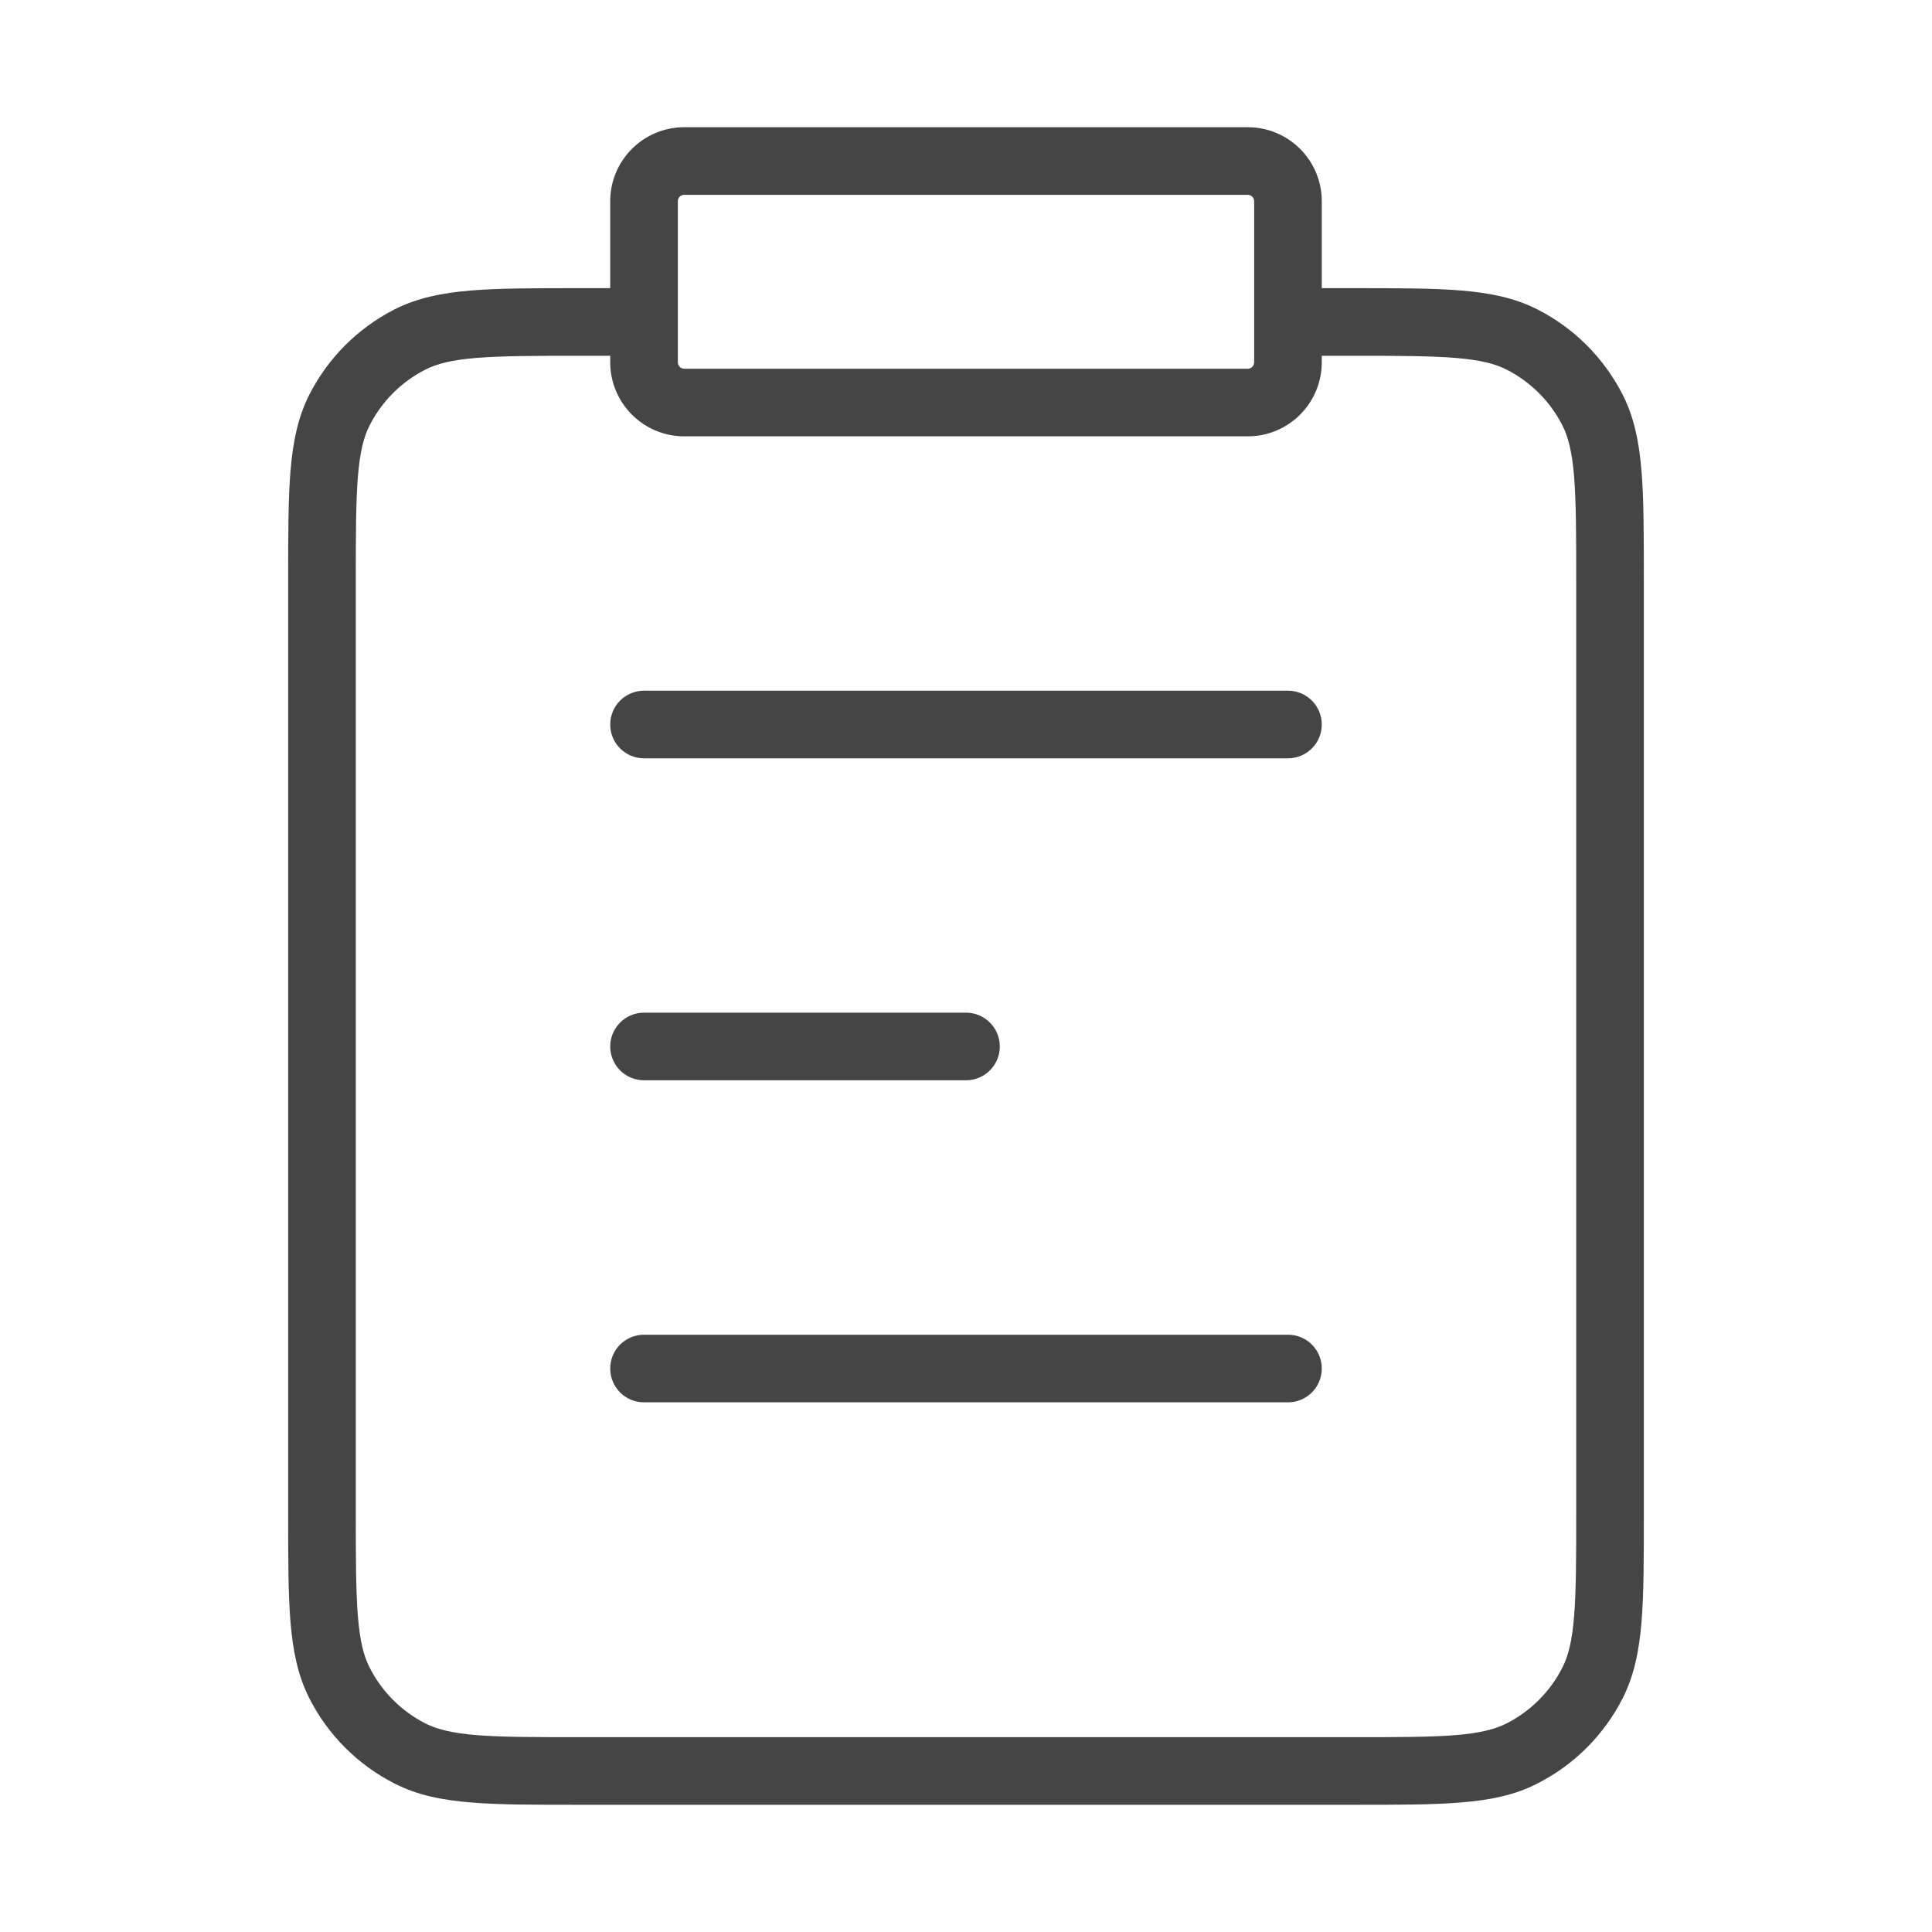 <svg width="20" height="20" viewBox="0 0 20 20" fill="none" xmlns="http://www.w3.org/2000/svg">
<path d="M4.243 18.152L4.084 18.463H4.084L4.243 18.152ZM3.515 17.423L3.203 17.582H3.203L3.515 17.423ZM16.485 17.423L16.797 17.582L16.485 17.423ZM15.757 18.152L15.915 18.463V18.463L15.757 18.152ZM15.757 3.515L15.915 3.203L15.757 3.515ZM16.485 4.243L16.173 4.402V4.402L16.485 4.243ZM4.243 3.515L4.402 3.827L4.243 3.515ZM3.515 4.243L3.203 4.084L3.515 4.243ZM6.667 7.15C6.473 7.15 6.317 7.307 6.317 7.5C6.317 7.693 6.473 7.85 6.667 7.85V7.15ZM13.333 7.85C13.527 7.85 13.683 7.693 13.683 7.5C13.683 7.307 13.527 7.15 13.333 7.15V7.85ZM6.667 10.483C6.473 10.483 6.317 10.64 6.317 10.833C6.317 11.027 6.473 11.183 6.667 11.183V10.483ZM10 11.183C10.193 11.183 10.35 11.027 10.35 10.833C10.35 10.64 10.193 10.483 10 10.483V11.183ZM6.667 13.817C6.473 13.817 6.317 13.973 6.317 14.167C6.317 14.36 6.473 14.517 6.667 14.517V13.817ZM13.333 14.517C13.527 14.517 13.683 14.36 13.683 14.167C13.683 13.973 13.527 13.817 13.333 13.817V14.517ZM16.667 6H16.317V15.667H16.667H17.017V6H16.667ZM14 18.333V17.983H6V18.333V18.683H14V18.333ZM3.333 15.667H3.683V6H3.333H2.983V15.667H3.333ZM6 18.333V17.983C5.527 17.983 5.194 17.983 4.934 17.962C4.677 17.941 4.523 17.901 4.402 17.84L4.243 18.152L4.084 18.463C4.32 18.584 4.577 18.635 4.877 18.659C5.172 18.684 5.539 18.683 6 18.683V18.333ZM3.333 15.667H2.983C2.983 16.128 2.983 16.494 3.007 16.79C3.032 17.089 3.083 17.346 3.203 17.582L3.515 17.423L3.827 17.264C3.765 17.144 3.726 16.989 3.705 16.733C3.684 16.472 3.683 16.139 3.683 15.667H3.333ZM4.243 18.152L4.402 17.84C4.154 17.713 3.953 17.512 3.827 17.264L3.515 17.423L3.203 17.582C3.396 17.962 3.705 18.27 4.084 18.463L4.243 18.152ZM16.667 15.667H16.317C16.317 16.139 16.316 16.472 16.295 16.733C16.274 16.989 16.235 17.144 16.173 17.264L16.485 17.423L16.797 17.582C16.917 17.346 16.968 17.089 16.993 16.79C17.017 16.494 17.017 16.128 17.017 15.667H16.667ZM14 18.333V18.683C14.461 18.683 14.828 18.684 15.123 18.659C15.423 18.635 15.68 18.584 15.915 18.463L15.757 18.152L15.598 17.84C15.477 17.901 15.322 17.941 15.066 17.962C14.806 17.983 14.472 17.983 14 17.983V18.333ZM16.485 17.423L16.173 17.264C16.047 17.512 15.845 17.713 15.598 17.84L15.757 18.152L15.915 18.463C16.295 18.27 16.603 17.962 16.797 17.582L16.485 17.423ZM14 3.333V3.683C14.472 3.683 14.806 3.684 15.066 3.705C15.322 3.726 15.477 3.765 15.598 3.827L15.757 3.515L15.915 3.203C15.68 3.083 15.423 3.032 15.123 3.007C14.828 2.983 14.461 2.983 14 2.983V3.333ZM16.667 6H17.017C17.017 5.539 17.017 5.172 16.993 4.877C16.968 4.577 16.917 4.32 16.797 4.084L16.485 4.243L16.173 4.402C16.235 4.523 16.274 4.678 16.295 4.934C16.316 5.194 16.317 5.528 16.317 6H16.667ZM15.757 3.515L15.598 3.827C15.845 3.953 16.047 4.155 16.173 4.402L16.485 4.243L16.797 4.084C16.603 3.705 16.295 3.396 15.915 3.203L15.757 3.515ZM6 3.333V2.983C5.539 2.983 5.172 2.983 4.877 3.007C4.577 3.032 4.32 3.083 4.084 3.203L4.243 3.515L4.402 3.827C4.523 3.765 4.677 3.726 4.934 3.705C5.194 3.684 5.527 3.683 6 3.683V3.333ZM3.333 6H3.683C3.683 5.528 3.684 5.194 3.705 4.934C3.726 4.678 3.765 4.523 3.827 4.402L3.515 4.243L3.203 4.084C3.083 4.32 3.032 4.577 3.007 4.877C2.983 5.172 2.983 5.539 2.983 6H3.333ZM4.243 3.515L4.084 3.203C3.705 3.396 3.396 3.705 3.203 4.084L3.515 4.243L3.827 4.402C3.953 4.155 4.154 3.953 4.402 3.827L4.243 3.515ZM6 3.333V3.683H6.667V3.333V2.983H6V3.333ZM14 3.333V2.983H13.333V3.333V3.683H14V3.333ZM7.083 1.667V2.017H12.917V1.667V1.317H7.083V1.667ZM13.333 2.083H12.983V3.75H13.333H13.683V2.083H13.333ZM12.917 4.167V3.817H7.083V4.167V4.517H12.917V4.167ZM6.667 3.75H7.017V2.083H6.667H6.317V3.75H6.667ZM7.083 4.167V3.817C7.046 3.817 7.017 3.787 7.017 3.75H6.667H6.317C6.317 4.173 6.66 4.517 7.083 4.517V4.167ZM13.333 3.75H12.983C12.983 3.787 12.953 3.817 12.917 3.817V4.167V4.517C13.34 4.517 13.683 4.173 13.683 3.75H13.333ZM12.917 1.667V2.017C12.953 2.017 12.983 2.046 12.983 2.083H13.333H13.683C13.683 1.66 13.34 1.317 12.917 1.317V1.667ZM7.083 1.667V1.317C6.66 1.317 6.317 1.66 6.317 2.083H6.667H7.017C7.017 2.046 7.046 2.017 7.083 2.017V1.667ZM6.667 7.5V7.85H13.333V7.5V7.15H6.667V7.5ZM6.667 10.833V11.183H10V10.833V10.483H6.667V10.833ZM6.667 14.167V14.517H13.333V14.167V13.817H6.667V14.167Z" fill="#454545"/>
</svg>
